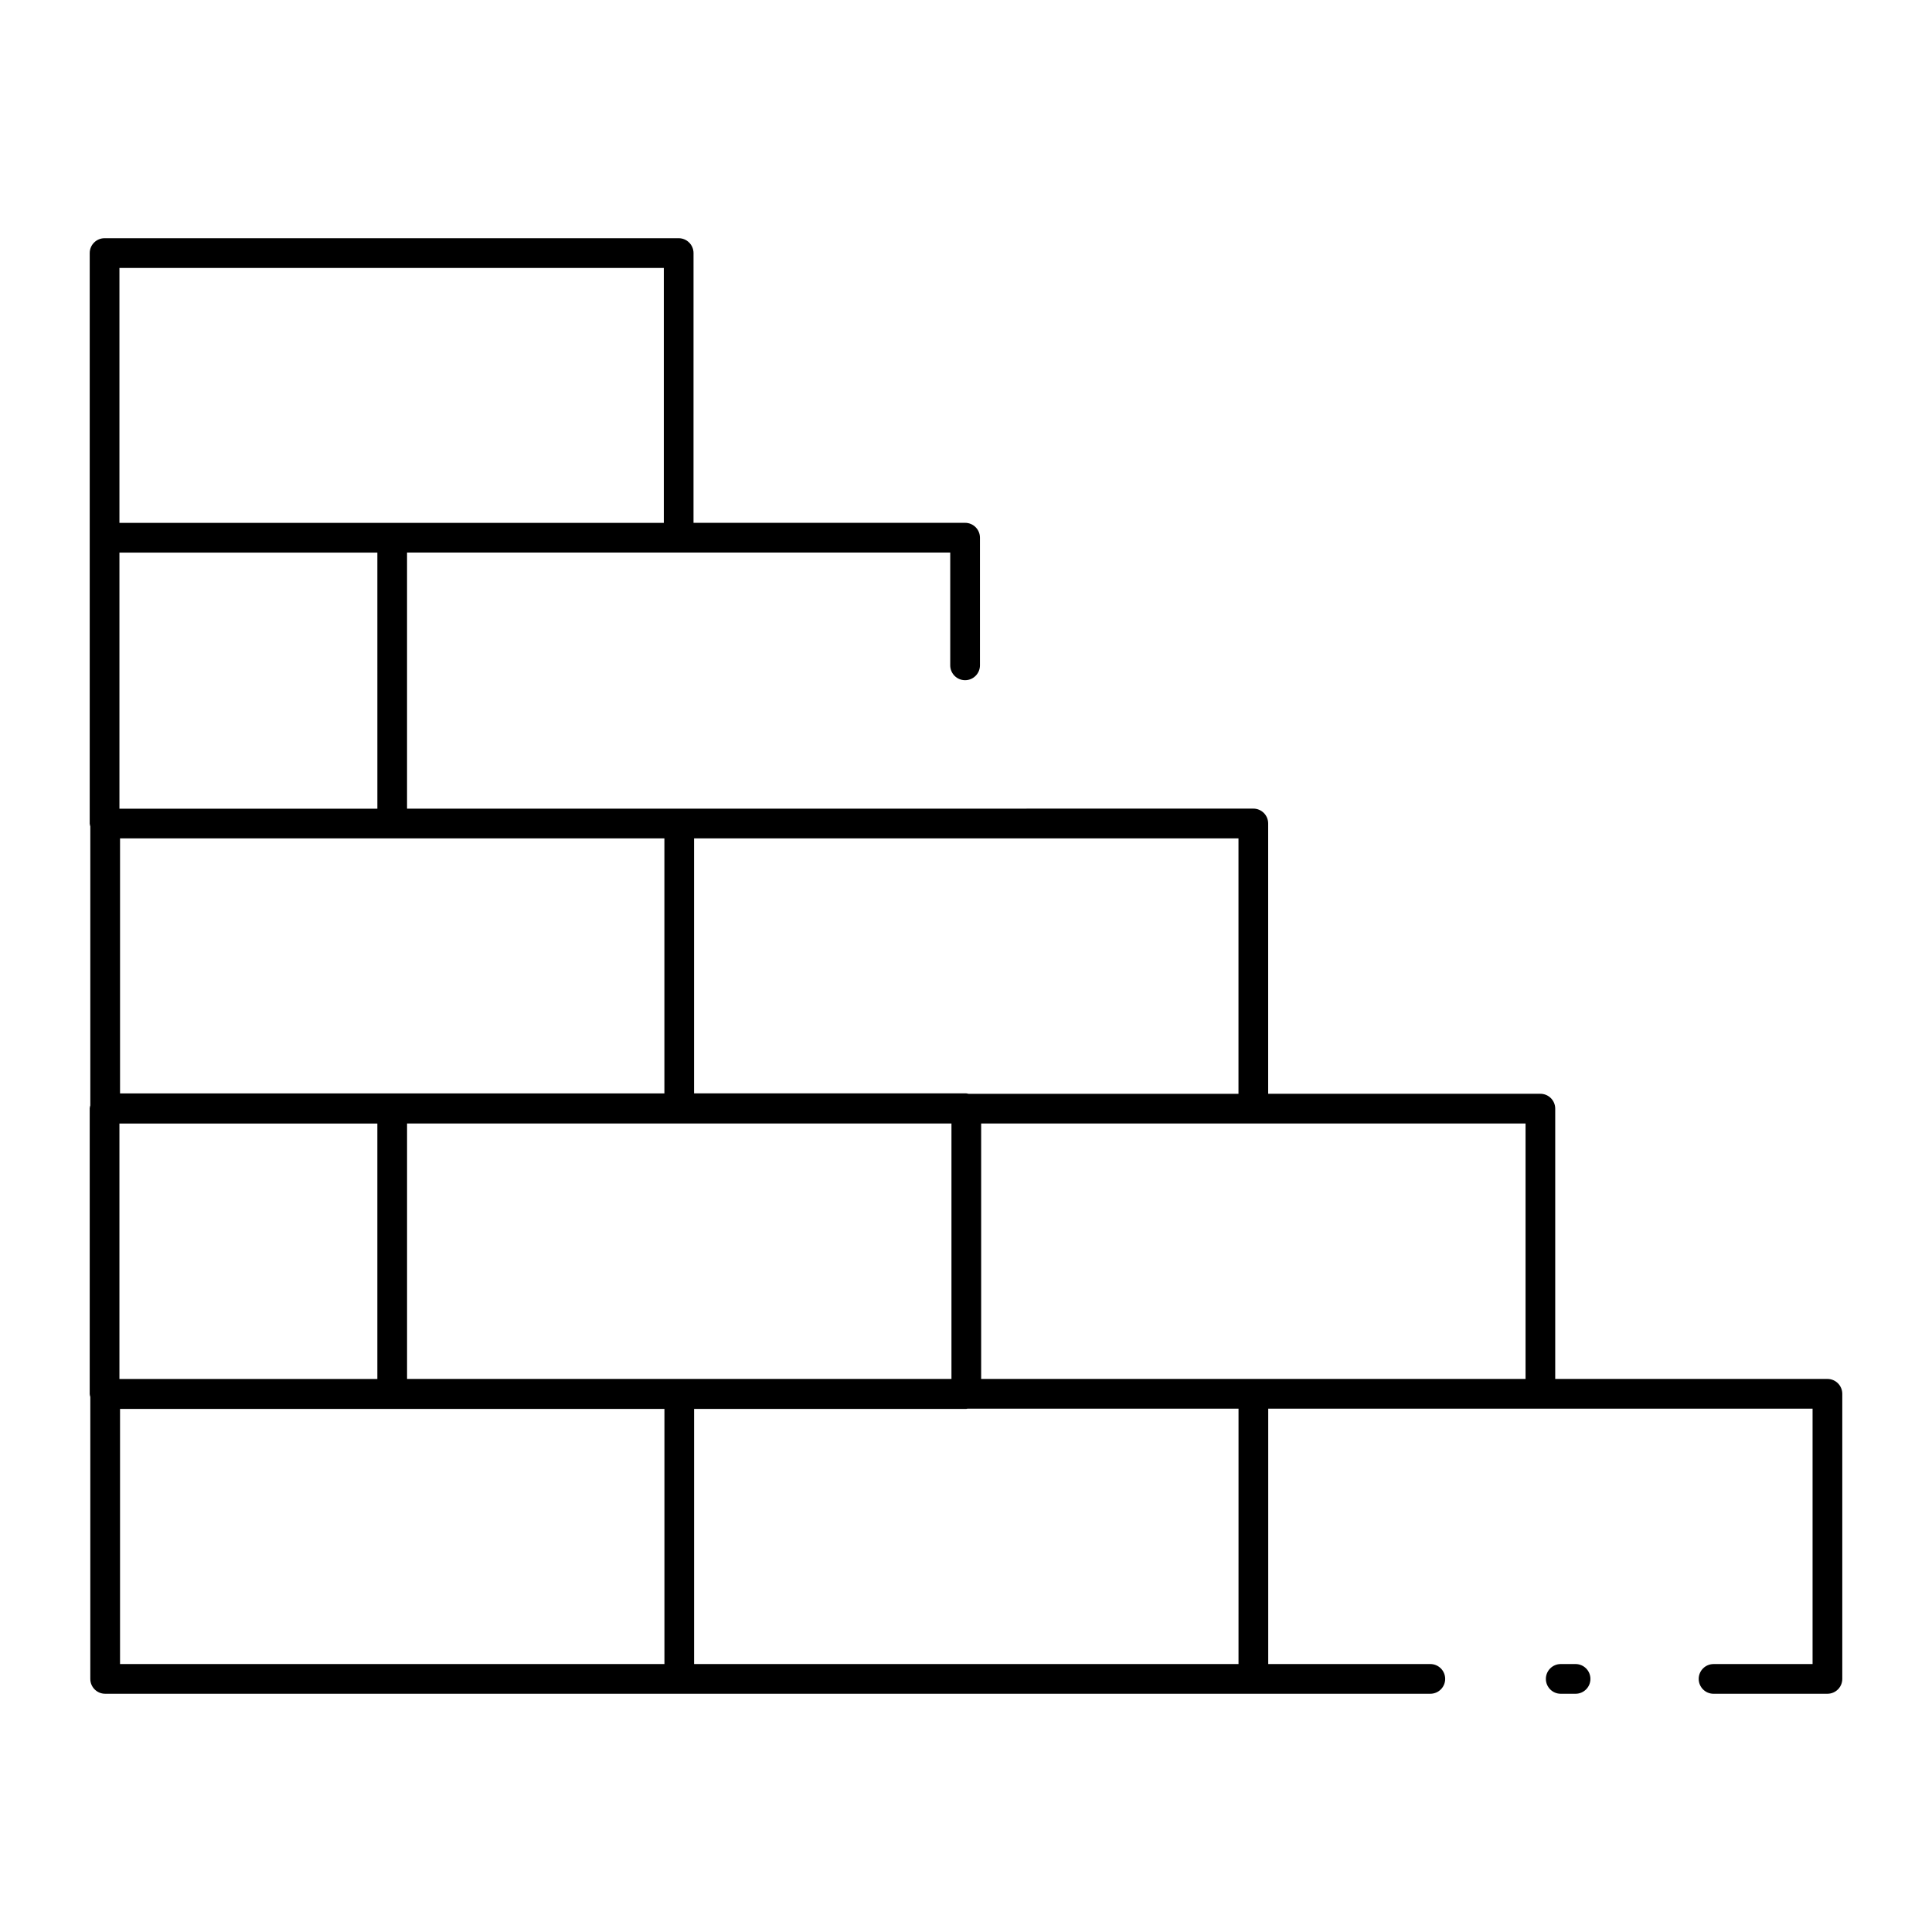 <?xml version="1.0" encoding="UTF-8"?>
<!-- Uploaded to: ICON Repo, www.svgrepo.com, Generator: ICON Repo Mixer Tools -->
<svg fill="#000000" width="800px" height="800px" version="1.1" viewBox="144 144 512 512" xmlns="http://www.w3.org/2000/svg">
 <g>
  <path d="m561.54 584.99h-3.93c-2.172 0-3.938 1.762-3.938 3.938 0 2.172 1.762 3.938 3.938 3.938h3.93c2.172 0 3.938-1.762 3.938-3.938 0-2.176-1.762-3.938-3.938-3.938z"/>
  <path d="m628.29 509.43h-72.141v-71.629c0-2.172-1.762-3.938-3.938-3.938h-72.133v-71.637c0-2.172-1.762-3.938-3.938-3.938l-76.379 0.008h-147.89v-67.871h143.95v29.898c0 2.172 1.762 3.938 3.938 3.938 2.172 0 3.938-1.762 3.938-3.938v-33.832c0-2.172-1.762-3.938-3.938-3.938h-71.973l0.004-71.488c0-2.172-1.762-3.938-3.938-3.938h-152.14c-2.172 0-3.938 1.766-3.938 3.938v151.18c0 0.27 0.102 0.504 0.156 0.762v73.926c-0.055 0.25-0.156 0.496-0.156 0.762v75.746c0 0.27 0.102 0.504 0.156 0.762v74.723c0 2.172 1.762 3.938 3.938 3.938h351.18c2.172 0 3.938-1.762 3.938-3.938 0-2.172-1.762-3.938-3.938-3.938h-42.957v-67.684h72.133l72.125 0.004v67.684h-26.238c-2.172 0-3.938 1.762-3.938 3.938 0 2.172 1.762 3.938 3.938 3.938l30.176-0.004c2.172 0 3.938-1.762 3.938-3.938v-75.555c-0.004-2.172-1.766-3.938-3.938-3.938zm-156.08-143.25v67.699h-71.523c-0.203-0.031-0.395-0.125-0.613-0.125h-72.141v-67.574zm-296.56 75.57h68.352v67.691h-68.352zm148.36 67.684h-72.133v-67.691h144.27v67.691zm-3.938-143.25v67.574h-144.26v-67.574zm-76.066-7.871h-68.355v-67.871h68.352zm-68.355-143.3h144.27v67.559h-71.98l-72.289-0.004zm0.16 302.36h144.27v67.621h-144.27zm296.4 67.621h-144.27v-67.621h72.141c0.109 0 0.195-0.055 0.309-0.062h71.832l-0.004 67.684zm3.938-75.559h-72.133v-67.691h144.27v67.691z"/>
 </g>
</svg>